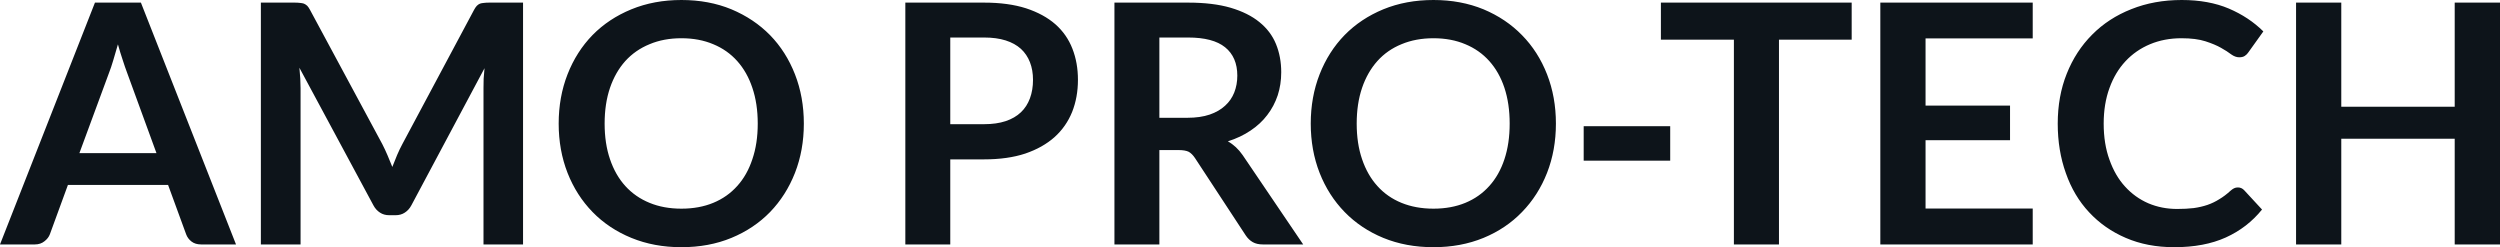 <svg fill="#0d141a" viewBox="0 0 171.925 16.997" height="100%" width="100%" xmlns="http://www.w3.org/2000/svg"><path preserveAspectRatio="none" d="M9.69 0.18L16.23 16.81L13.83 16.81Q13.43 16.81 13.17 16.61Q12.91 16.41 12.80 16.11L12.80 16.11L11.56 12.72L4.67 12.72L3.43 16.11Q3.33 16.38 3.06 16.59Q2.79 16.81 2.40 16.81L2.40 16.81L0 16.81L6.53 0.18L9.69 0.18ZM7.49 5.03L5.46 10.53L10.76 10.53L8.74 5.00Q8.60 4.63 8.44 4.13Q8.27 3.63 8.11 3.05L8.11 3.05Q7.95 3.63 7.79 4.14Q7.64 4.65 7.49 5.03L7.49 5.03ZM26.29 9.91L26.29 9.91Q26.48 10.28 26.65 10.68Q26.82 11.07 26.98 11.48L26.98 11.48Q27.14 11.06 27.31 10.66Q27.48 10.26 27.68 9.89L27.68 9.89L32.60 0.68Q32.69 0.51 32.79 0.40Q32.89 0.30 33.01 0.25Q33.13 0.21 33.28 0.20Q33.43 0.18 33.64 0.18L33.64 0.18L35.97 0.18L35.97 16.81L33.25 16.81L33.25 6.07Q33.25 5.77 33.26 5.42Q33.28 5.06 33.32 4.69L33.32 4.69L28.29 14.12Q28.12 14.44 27.84 14.62Q27.57 14.80 27.20 14.80L27.20 14.80L26.77 14.80Q26.40 14.80 26.13 14.62Q25.85 14.44 25.68 14.12L25.68 14.12L20.59 4.66Q20.63 5.04 20.65 5.40Q20.67 5.76 20.67 6.07L20.67 6.07L20.67 16.81L17.94 16.81L17.94 0.18L20.27 0.18Q20.48 0.18 20.63 0.20Q20.78 0.21 20.90 0.25Q21.02 0.30 21.13 0.40Q21.23 0.51 21.32 0.68L21.32 0.68L26.29 9.91ZM55.28 8.50L55.28 8.50Q55.28 10.33 54.67 11.89Q54.06 13.44 52.96 14.58Q51.85 15.72 50.30 16.36Q48.75 17.00 46.86 17.00L46.86 17.00Q44.98 17.00 43.42 16.36Q41.86 15.72 40.75 14.58Q39.64 13.44 39.03 11.89Q38.42 10.33 38.42 8.50L38.42 8.50Q38.42 6.67 39.03 5.11Q39.64 3.55 40.75 2.41Q41.86 1.28 43.42 0.64Q44.98 0 46.86 0L46.86 0Q48.75 0 50.30 0.64Q51.85 1.29 52.96 2.42Q54.06 3.55 54.67 5.11Q55.28 6.67 55.28 8.50ZM52.11 8.50L52.11 8.50Q52.11 7.13 51.74 6.04Q51.38 4.96 50.70 4.20Q50.02 3.44 49.05 3.04Q48.08 2.63 46.86 2.63L46.86 2.63Q45.64 2.63 44.67 3.04Q43.69 3.44 43.00 4.20Q42.32 4.96 41.95 6.04Q41.58 7.13 41.58 8.50L41.58 8.50Q41.58 9.87 41.95 10.95Q42.32 12.04 43.00 12.79Q43.69 13.55 44.67 13.95Q45.64 14.35 46.86 14.35L46.86 14.35Q48.08 14.35 49.05 13.95Q50.02 13.55 50.70 12.79Q51.38 12.04 51.74 10.95Q52.11 9.87 52.11 8.50ZM67.68 10.96L65.35 10.96L65.35 16.81L62.26 16.81L62.26 0.18L67.68 0.18Q69.34 0.18 70.56 0.57Q71.78 0.97 72.58 1.67Q73.37 2.37 73.75 3.35Q74.13 4.32 74.13 5.49L74.13 5.49Q74.13 6.69 73.73 7.70Q73.32 8.71 72.52 9.43Q71.71 10.15 70.51 10.56Q69.30 10.96 67.68 10.96L67.68 10.96ZM65.35 2.58L65.35 8.54L67.68 8.54Q68.53 8.54 69.16 8.33Q69.79 8.12 70.21 7.72Q70.62 7.33 70.83 6.76Q71.04 6.19 71.04 5.49L71.04 5.49Q71.04 4.82 70.83 4.28Q70.62 3.74 70.21 3.36Q69.79 2.98 69.16 2.78Q68.53 2.58 67.68 2.58L67.68 2.58L65.35 2.58ZM81.05 10.32L79.73 10.32L79.73 16.81L76.64 16.81L76.64 0.18L81.71 0.18Q83.41 0.18 84.62 0.53Q85.84 0.89 86.61 1.52Q87.39 2.15 87.75 3.03Q88.11 3.91 88.11 4.97L88.11 4.97Q88.11 5.81 87.87 6.55Q87.62 7.30 87.15 7.91Q86.69 8.52 86.00 8.98Q85.32 9.44 84.44 9.72L84.44 9.72Q85.03 10.05 85.46 10.67L85.46 10.67L89.62 16.81L86.84 16.81Q86.43 16.81 86.15 16.65Q85.87 16.49 85.67 16.19L85.67 16.19L82.18 10.87Q81.98 10.57 81.75 10.44Q81.51 10.32 81.05 10.32L81.05 10.32ZM79.73 2.58L79.73 8.10L81.66 8.10Q82.54 8.10 83.19 7.88Q83.83 7.66 84.25 7.27Q84.67 6.89 84.88 6.36Q85.09 5.83 85.09 5.20L85.09 5.20Q85.09 3.93 84.25 3.25Q83.42 2.58 81.71 2.58L81.71 2.58L79.73 2.58ZM107.00 8.50L107.00 8.50Q107.00 10.33 106.39 11.89Q105.78 13.44 104.67 14.58Q103.57 15.72 102.02 16.36Q100.46 17.00 98.58 17.00L98.58 17.00Q96.69 17.00 95.13 16.36Q93.58 15.72 92.47 14.58Q91.36 13.44 90.75 11.89Q90.14 10.33 90.14 8.50L90.14 8.50Q90.14 6.67 90.75 5.11Q91.36 3.55 92.47 2.41Q93.58 1.28 95.13 0.64Q96.69 0 98.58 0L98.58 0Q100.46 0 102.02 0.64Q103.57 1.29 104.67 2.42Q105.78 3.55 106.39 5.11Q107.00 6.67 107.00 8.50ZM103.82 8.50L103.82 8.50Q103.82 7.13 103.46 6.04Q103.10 4.96 102.42 4.20Q101.74 3.44 100.77 3.04Q99.80 2.63 98.58 2.63L98.58 2.63Q97.36 2.63 96.38 3.04Q95.40 3.44 94.72 4.20Q94.04 4.96 93.67 6.04Q93.30 7.13 93.30 8.50L93.30 8.50Q93.30 9.87 93.67 10.95Q94.04 12.04 94.72 12.79Q95.40 13.55 96.38 13.95Q97.36 14.35 98.58 14.35L98.58 14.35Q99.80 14.35 100.77 13.95Q101.74 13.55 102.42 12.79Q103.10 12.04 103.46 10.95Q103.82 9.87 103.82 8.50ZM108.91 11.05L108.91 8.68L114.86 8.68L114.86 11.05L108.91 11.05ZM114.22 0.18L127.34 0.18L127.34 2.73L122.34 2.73L122.34 16.81L119.24 16.81L119.24 2.73L114.22 2.73L114.22 0.18ZM129.31 0.18L139.79 0.18L139.79 2.64L132.42 2.64L132.42 7.26L138.23 7.26L138.23 9.64L132.42 9.64L132.42 14.34L139.79 14.34L139.79 16.81L129.31 16.81L129.31 0.18ZM153.90 12.89L153.90 12.89Q154.16 12.89 154.34 13.09L154.34 13.09L155.56 14.41Q154.55 15.66 153.07 16.33Q151.59 17.00 149.52 17.00L149.52 17.00Q147.67 17.00 146.19 16.36Q144.72 15.73 143.67 14.60Q142.62 13.48 142.07 11.91Q141.51 10.35 141.51 8.50L141.51 8.50Q141.51 6.62 142.13 5.07Q142.75 3.51 143.88 2.38Q145.00 1.25 146.57 0.63Q148.14 0 150.04 0L150.04 0Q151.89 0 153.28 0.59Q154.66 1.18 155.65 2.16L155.65 2.16L154.62 3.60Q154.53 3.74 154.38 3.84Q154.24 3.94 153.99 3.94L153.99 3.94Q153.72 3.94 153.44 3.74Q153.17 3.53 152.74 3.29Q152.32 3.05 151.67 2.84Q151.02 2.63 150.02 2.63L150.02 2.63Q148.84 2.63 147.86 3.04Q146.88 3.45 146.17 4.21Q145.46 4.97 145.07 6.05Q144.67 7.14 144.67 8.50L144.67 8.50Q144.67 9.90 145.07 10.99Q145.46 12.09 146.14 12.83Q146.82 13.58 147.74 13.98Q148.66 14.37 149.72 14.37L149.72 14.37Q150.35 14.37 150.86 14.31Q151.37 14.24 151.81 14.09Q152.24 13.94 152.62 13.70Q153.01 13.47 153.39 13.12L153.39 13.12Q153.50 13.02 153.63 12.95Q153.75 12.89 153.90 12.89ZM171.93 0.18L171.93 16.81L168.81 16.81L168.81 9.54L161.01 9.54L161.01 16.81L157.90 16.81L157.90 0.18L161.01 0.18L161.01 7.34L168.81 7.34L168.81 0.18L171.93 0.18Z"></path></svg>